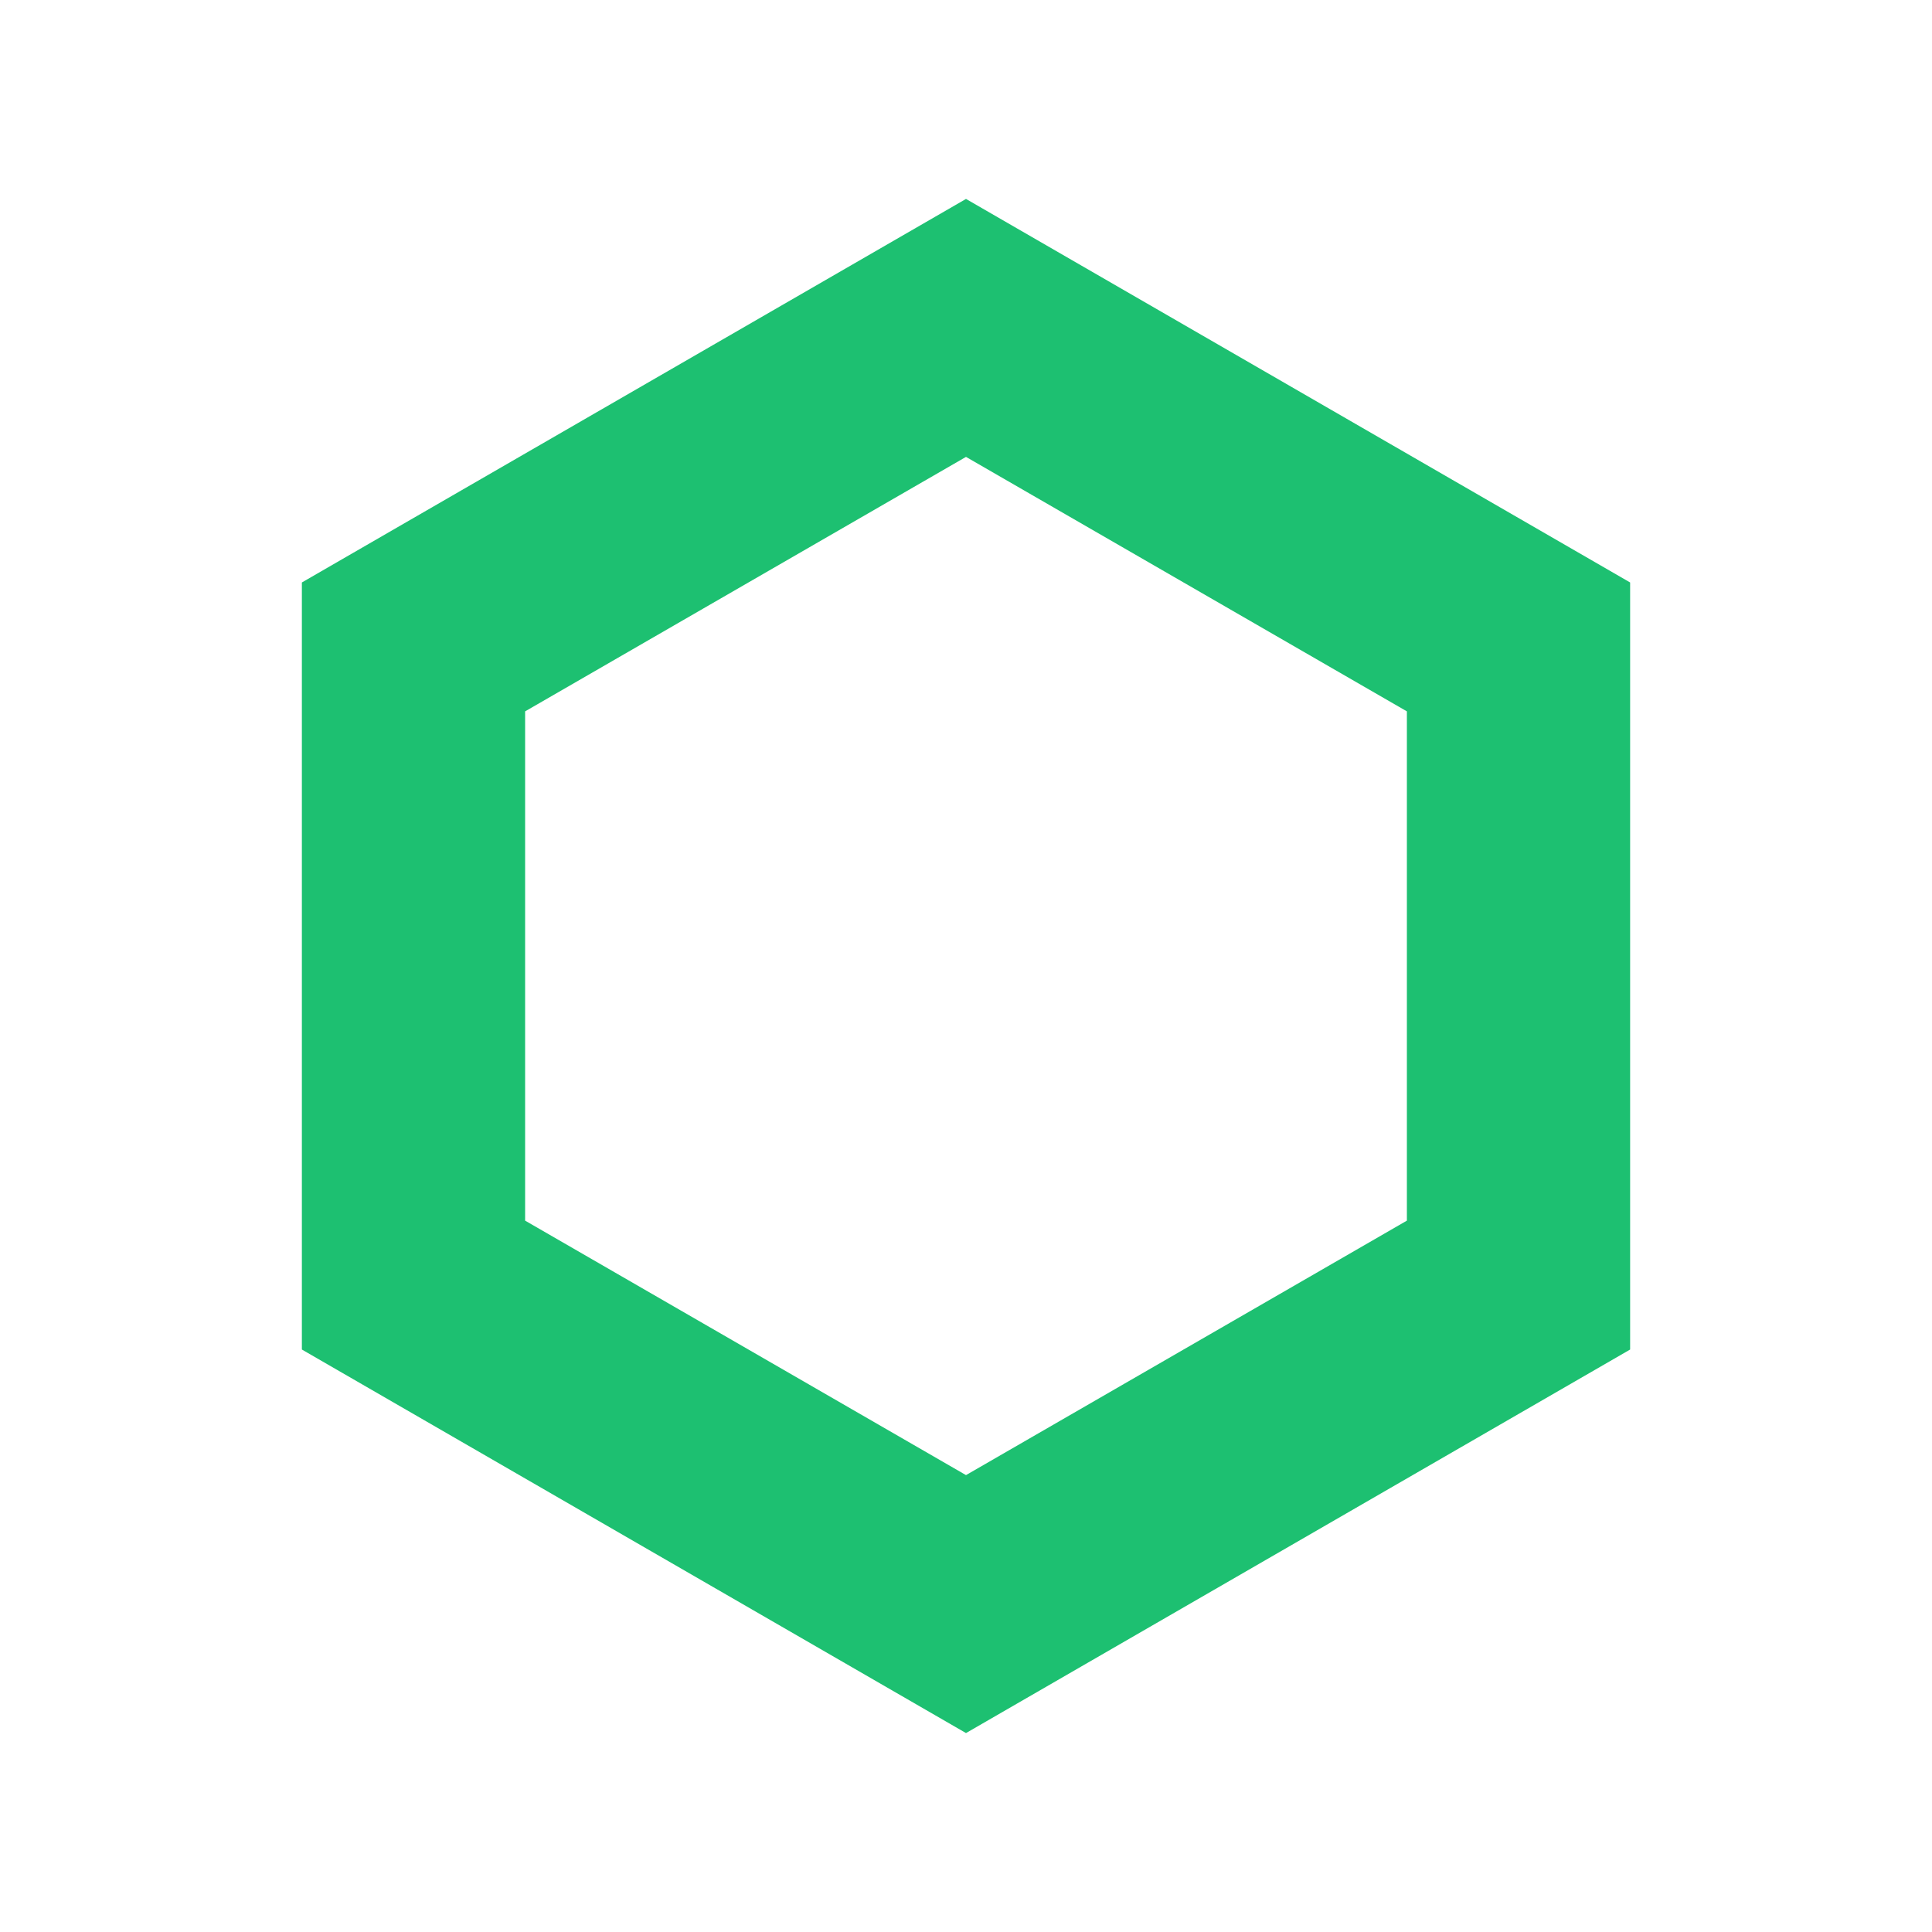 <svg id="SvgjsSvg1001" width="24" height="24" xmlns="http://www.w3.org/2000/svg" version="1.1" xmlns:xlink="http://www.w3.org/1999/xlink" xmlns:svgjs="http://svgjs.com/svgjs">
  <defs id="SvgjsDefs1002"></defs>
  <g id="SvgjsG1008">
    <svg xmlns="http://www.w3.org/2000/svg" data-name="Layer 1" viewBox="0 0 128 128" width="24" height="24">
      <path d="M64 114.82 20 89.41V38.59l44-25.41 44 25.41v50.82ZM34.79 80.87 64 97.73l29.21-16.86V47.13L64 30.27 34.79 47.13Z" fill="#1dc071" class="color000 svgShape"></path>
    </svg>
  </g>
</svg>
